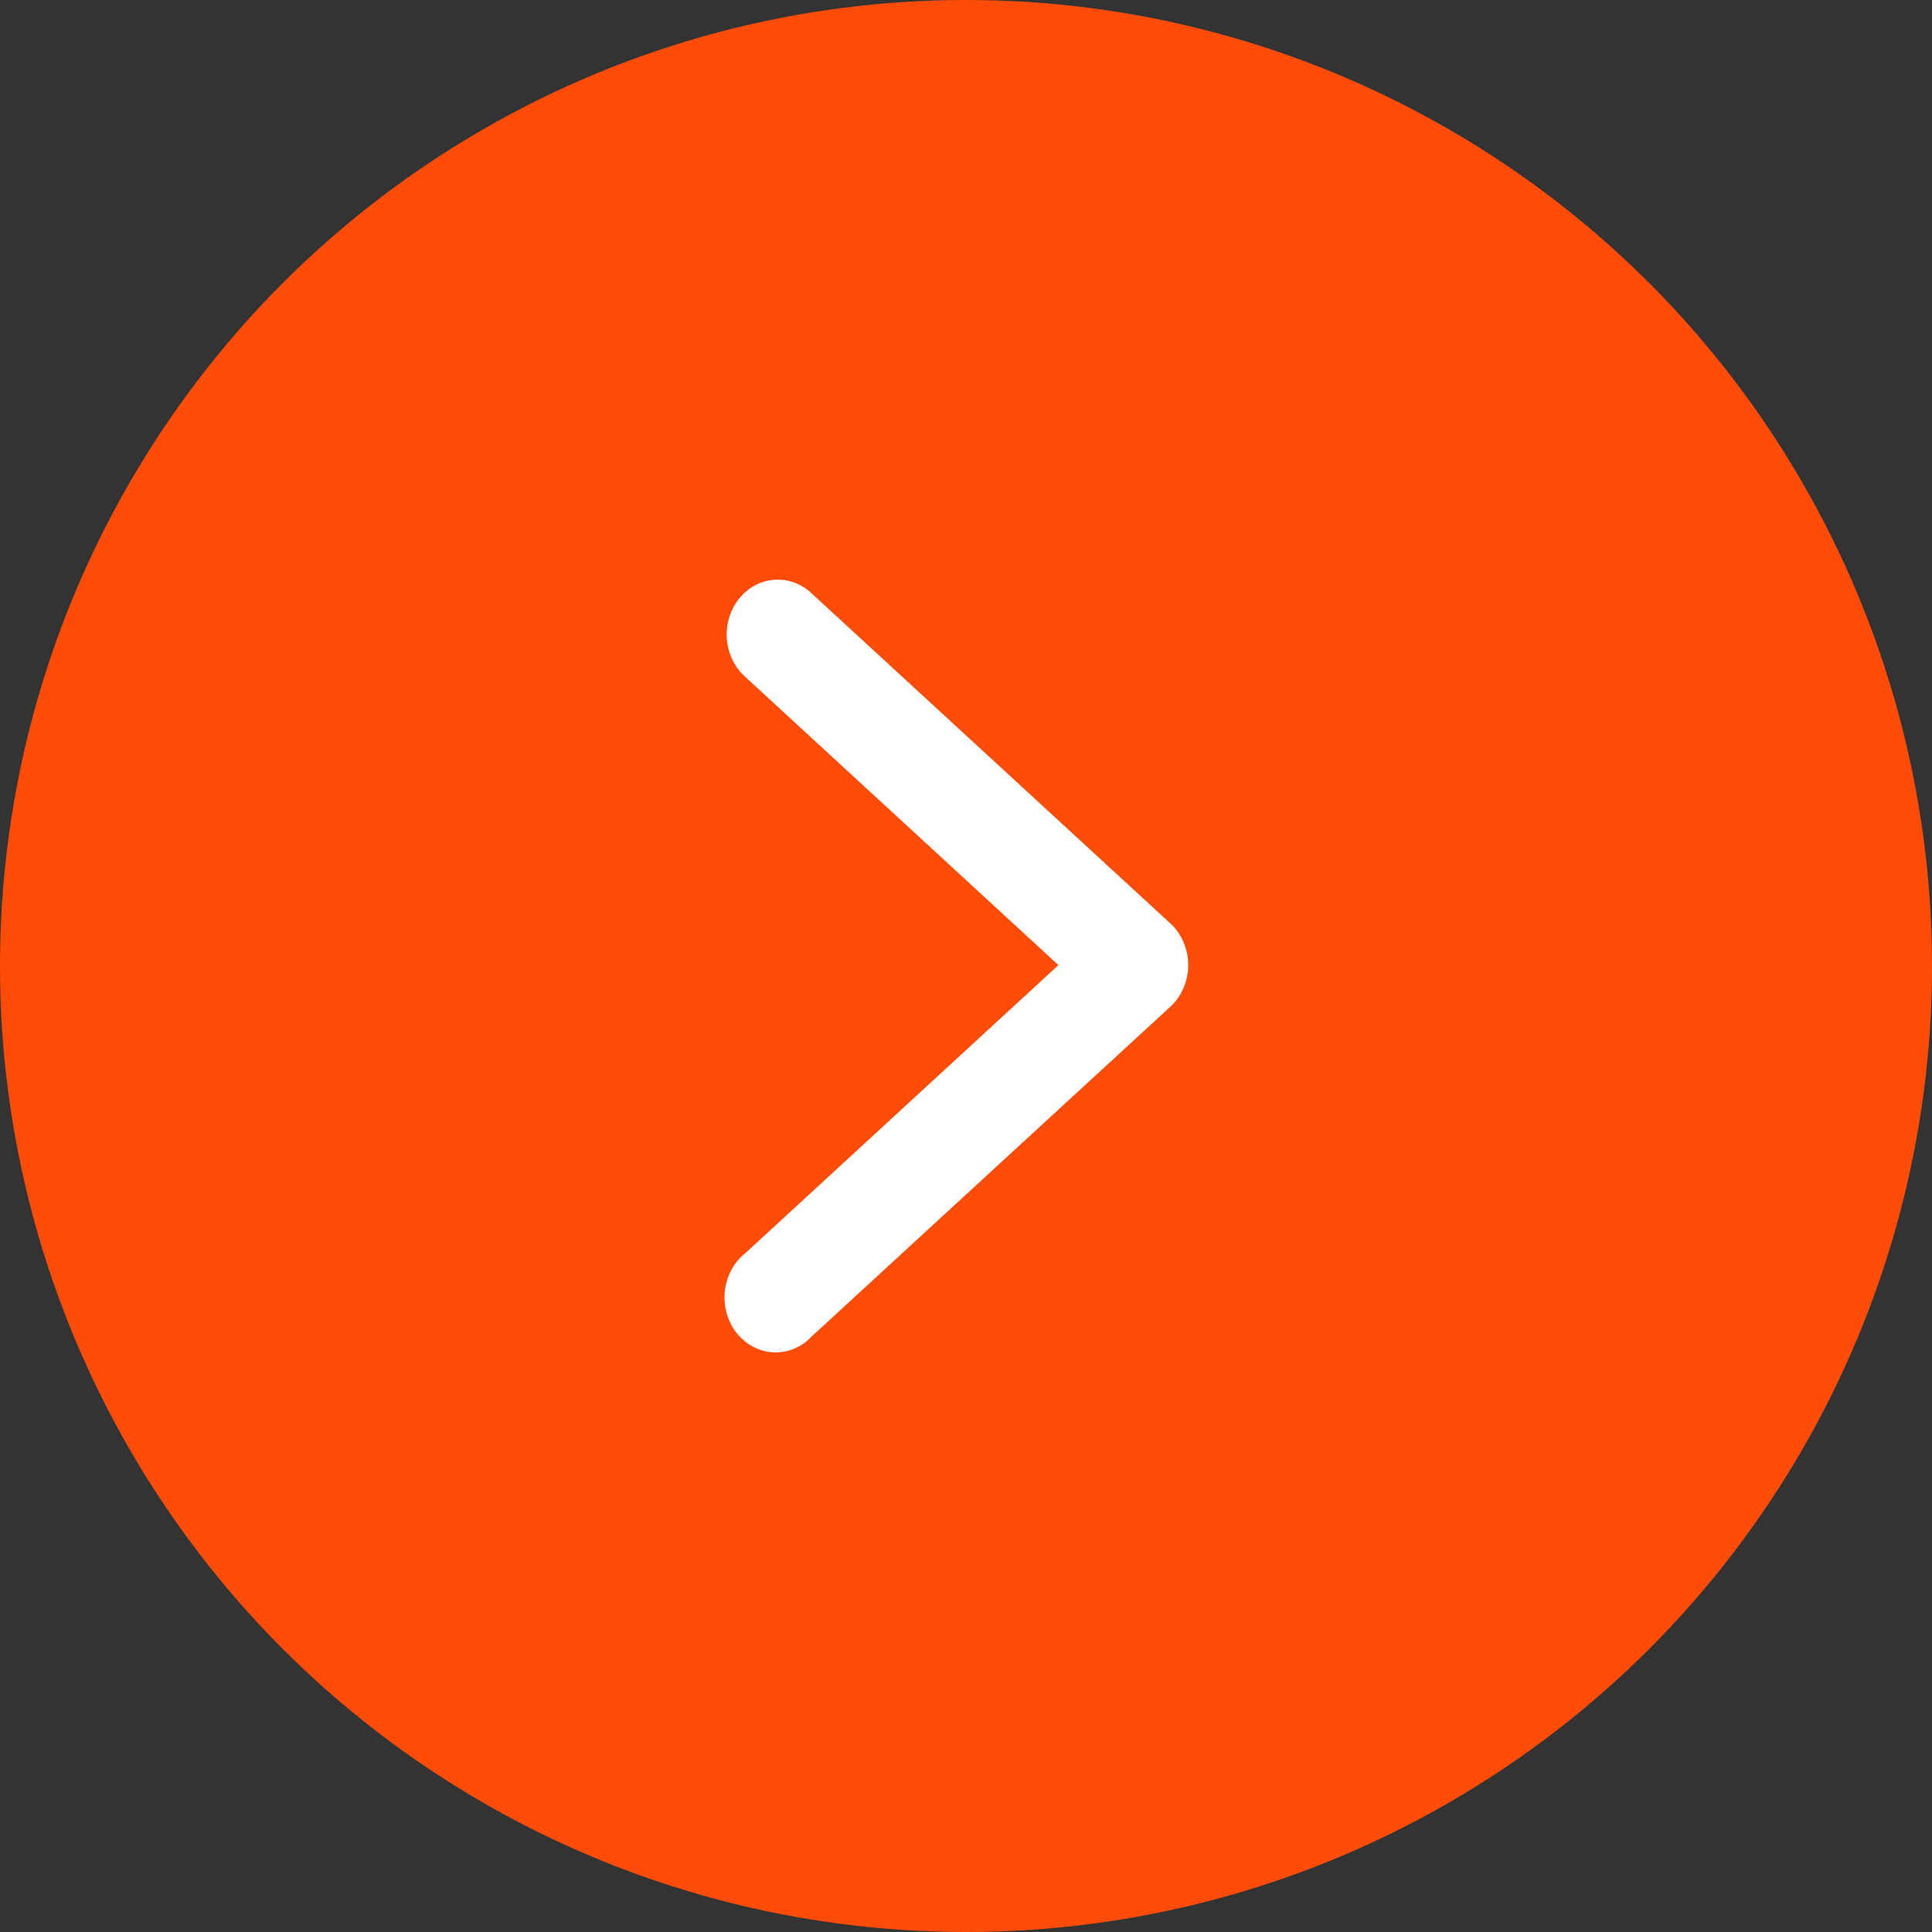 <?xml version="1.0" encoding="UTF-8"?>
<svg xmlns="http://www.w3.org/2000/svg" width="30" height="30" viewBox="0 0 30 30" fill="none">
  <rect x="0" y="0" width="30" height="30" fill="#333333" stroke="none"/>
  <circle cx="15" cy="15" r="15" fill="#FF4D09"></circle>
  <g clip-path="url(#clip0_2_1121)">
    <path d="M12.097 9C11.931 8.996 11.769 9.047 11.632 9.147C11.495 9.247 11.391 9.39 11.333 9.556C11.276 9.723 11.268 9.905 11.312 10.076C11.355 10.248 11.447 10.4 11.575 10.513L16.435 14.986L11.575 19.458C11.49 19.525 11.419 19.608 11.365 19.704C11.311 19.8 11.275 19.906 11.259 20.017C11.244 20.128 11.248 20.241 11.273 20.35C11.298 20.459 11.343 20.561 11.404 20.651C11.466 20.742 11.544 20.818 11.633 20.876C11.722 20.934 11.821 20.973 11.924 20.99C12.027 21.007 12.133 21.002 12.234 20.975C12.335 20.948 12.431 20.901 12.515 20.834C12.547 20.809 12.577 20.781 12.605 20.751L18.171 15.634C18.251 15.562 18.316 15.473 18.363 15.373C18.411 15.274 18.439 15.165 18.448 15.053C18.456 14.941 18.444 14.829 18.411 14.722C18.379 14.616 18.328 14.517 18.26 14.432C18.233 14.397 18.204 14.365 18.171 14.337L12.605 9.216C12.465 9.082 12.285 9.005 12.097 9Z" fill="white"></path>
  </g>
  <defs>
    <clipPath id="clip0_2_1121">
      <rect width="7.2" height="12" fill="white" transform="translate(11.25 9)"></rect>
    </clipPath>
  </defs>
</svg>
